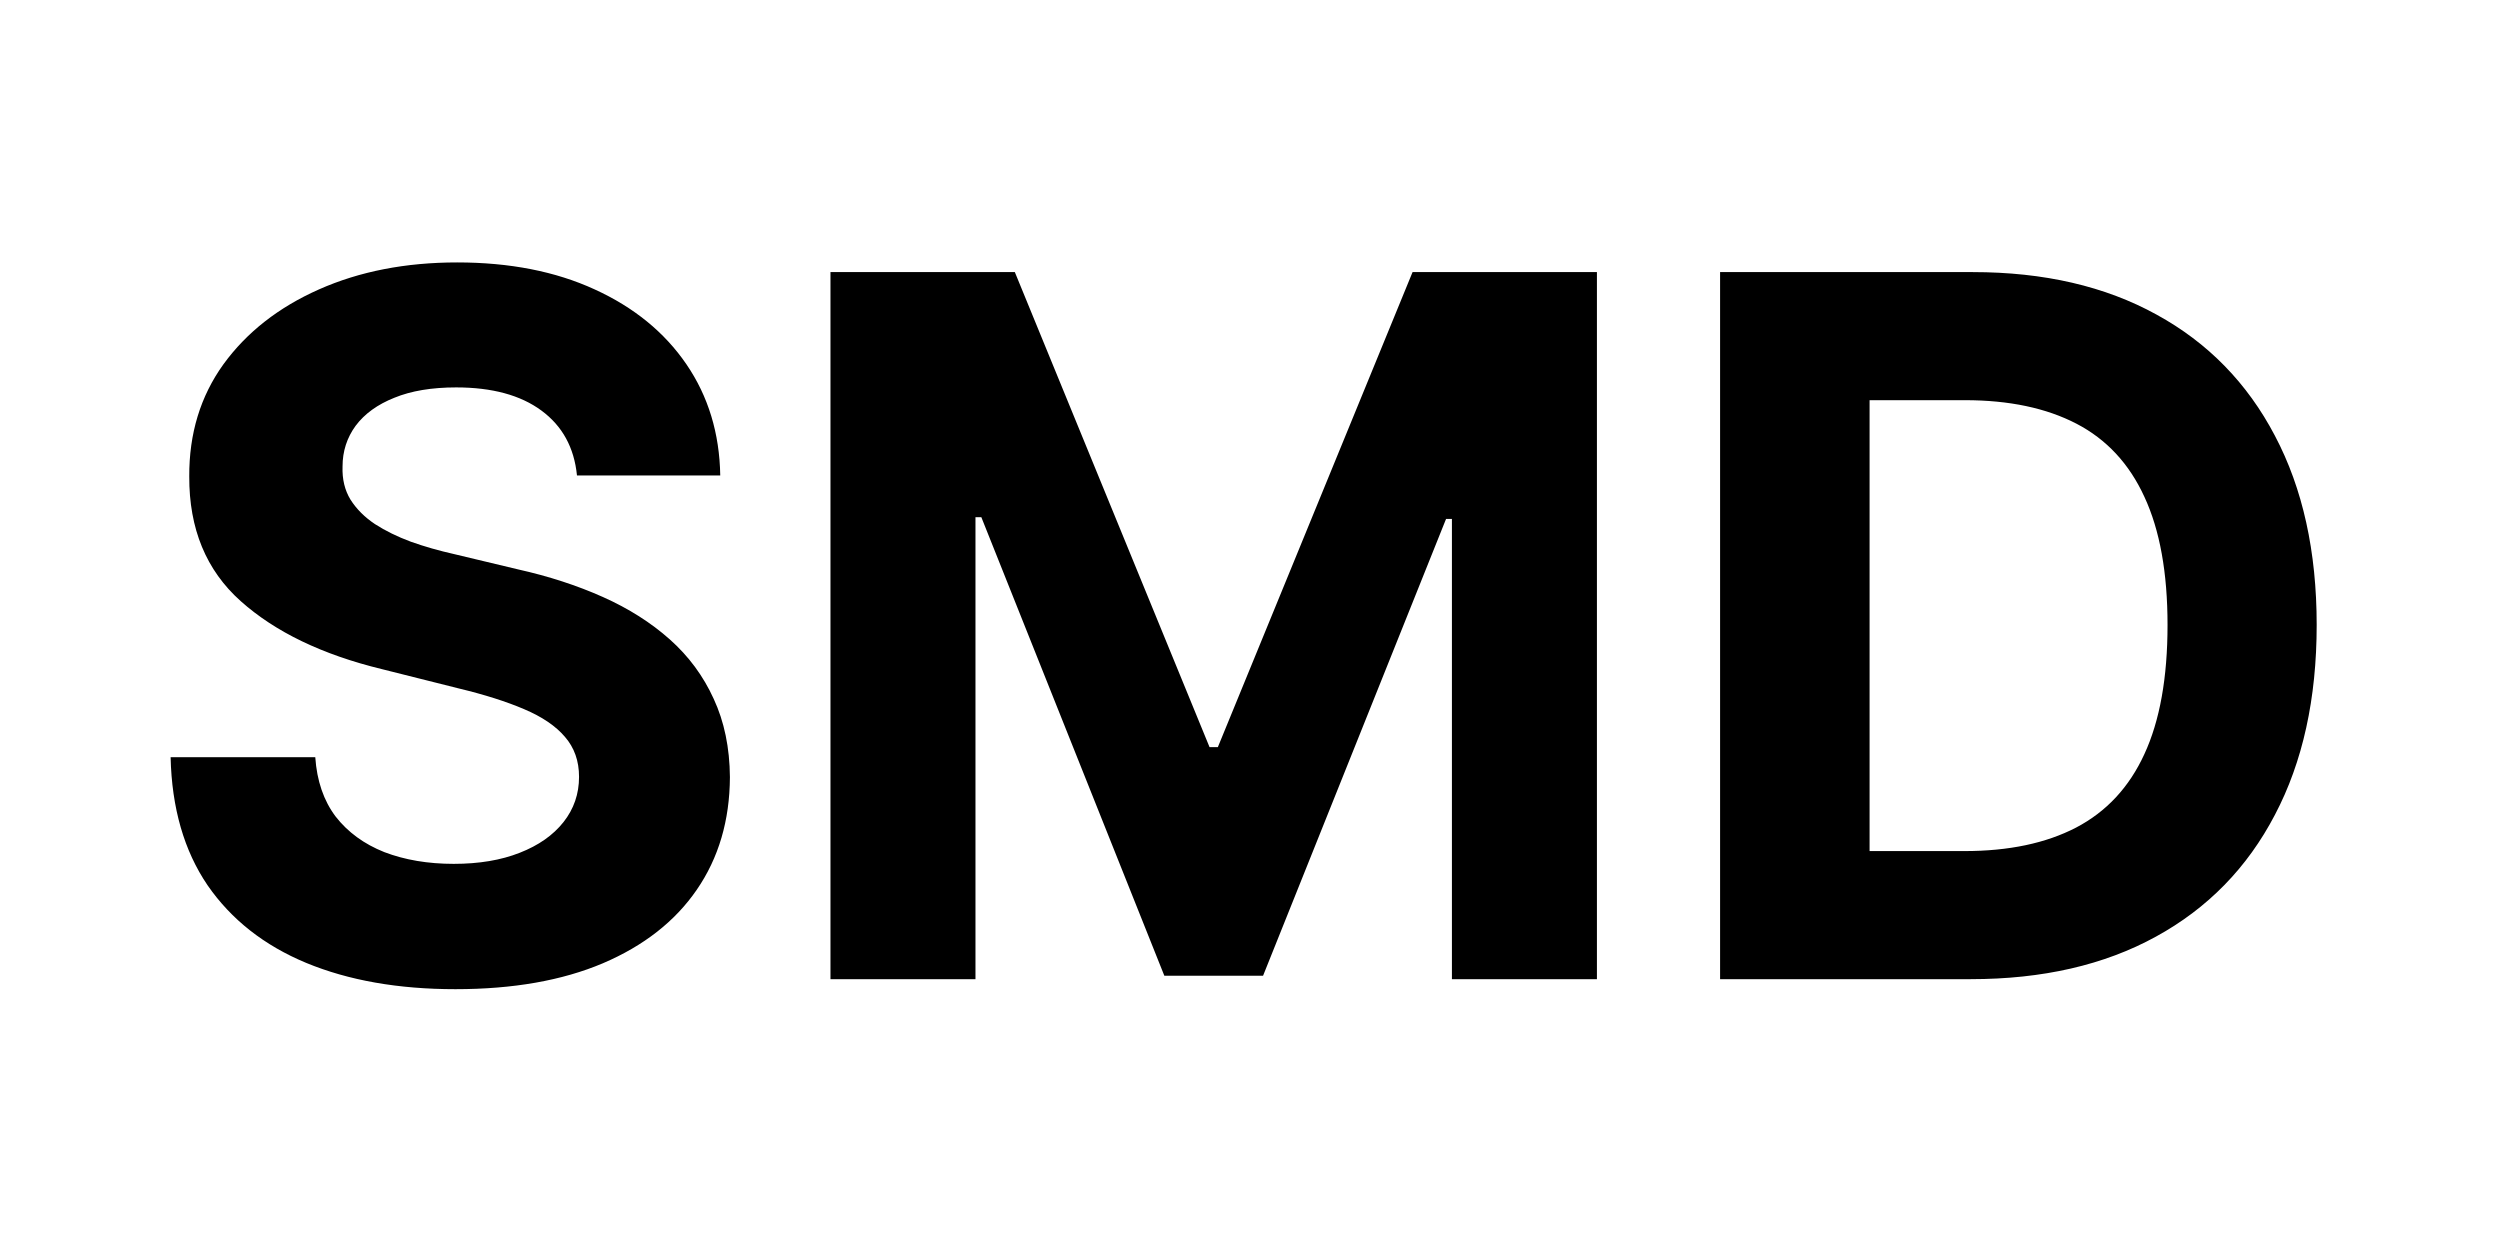 <svg width="360" height="180" viewBox="0 0 360 180" fill="none" xmlns="http://www.w3.org/2000/svg">
<rect width="360" height="180" fill="white"/>
<path d="M83.084 68.465C82.686 64.454 80.979 61.339 77.963 59.118C74.947 56.897 70.854 55.787 65.683 55.787C62.17 55.787 59.204 56.284 56.784 57.278C54.365 58.24 52.508 59.582 51.216 61.305C49.956 63.029 49.327 64.984 49.327 67.172C49.26 68.995 49.642 70.586 50.47 71.945C51.332 73.303 52.508 74.48 54 75.474C55.492 76.436 57.215 77.281 59.17 78.01C61.126 78.706 63.214 79.303 65.435 79.8L74.582 81.987C79.024 82.981 83.1 84.307 86.812 85.965C90.525 87.622 93.74 89.66 96.457 92.079C99.175 94.499 101.28 97.349 102.771 100.631C104.296 103.912 105.075 107.674 105.108 111.916C105.075 118.147 103.484 123.55 100.335 128.124C97.22 132.664 92.712 136.194 86.812 138.713C80.946 141.199 73.87 142.442 65.584 142.442C57.364 142.442 50.205 141.182 44.106 138.663C38.041 136.144 33.302 132.416 29.888 127.477C26.507 122.506 24.734 116.357 24.568 109.033H45.399C45.631 112.446 46.609 115.297 48.332 117.584C50.089 119.838 52.426 121.545 55.342 122.705C58.292 123.831 61.623 124.395 65.335 124.395C68.981 124.395 72.146 123.865 74.831 122.804C77.549 121.743 79.653 120.268 81.145 118.379C82.636 116.49 83.382 114.319 83.382 111.866C83.382 109.58 82.703 107.657 81.344 106.099C80.018 104.542 78.062 103.216 75.477 102.122C72.925 101.028 69.793 100.034 66.081 99.139L54.994 96.355C46.41 94.267 39.632 91.002 34.66 86.561C29.689 82.12 27.22 76.137 27.253 68.614C27.22 62.449 28.86 57.063 32.175 52.456C35.522 47.849 40.113 44.253 45.946 41.668C51.779 39.082 58.408 37.79 65.832 37.79C73.389 37.79 79.985 39.082 85.619 41.668C91.287 44.253 95.695 47.849 98.844 52.456C101.992 57.063 103.616 62.399 103.716 68.465H83.084ZM119.588 39.182H146.136L174.176 107.591H175.369L203.409 39.182H229.957V141H209.076V74.729H208.231L181.882 140.503H167.663L141.314 74.48H140.468V141H119.588V39.182ZM283.787 141H247.693V39.182H284.085C294.327 39.182 303.143 41.22 310.534 45.297C317.925 49.34 323.609 55.157 327.587 62.747C331.597 70.337 333.602 79.419 333.602 89.992C333.602 100.598 331.597 109.712 327.587 117.335C323.609 124.958 317.892 130.808 310.435 134.885C303.01 138.962 294.128 141 283.787 141ZM269.22 122.555H282.892C289.256 122.555 294.608 121.429 298.95 119.175C303.325 116.888 306.607 113.358 308.794 108.585C311.015 103.779 312.125 97.581 312.125 89.992C312.125 82.468 311.015 76.32 308.794 71.547C306.607 66.774 303.342 63.261 299 61.007C294.658 58.753 289.305 57.626 282.942 57.626H269.22V122.555Z" fill="black"/>
</svg>
